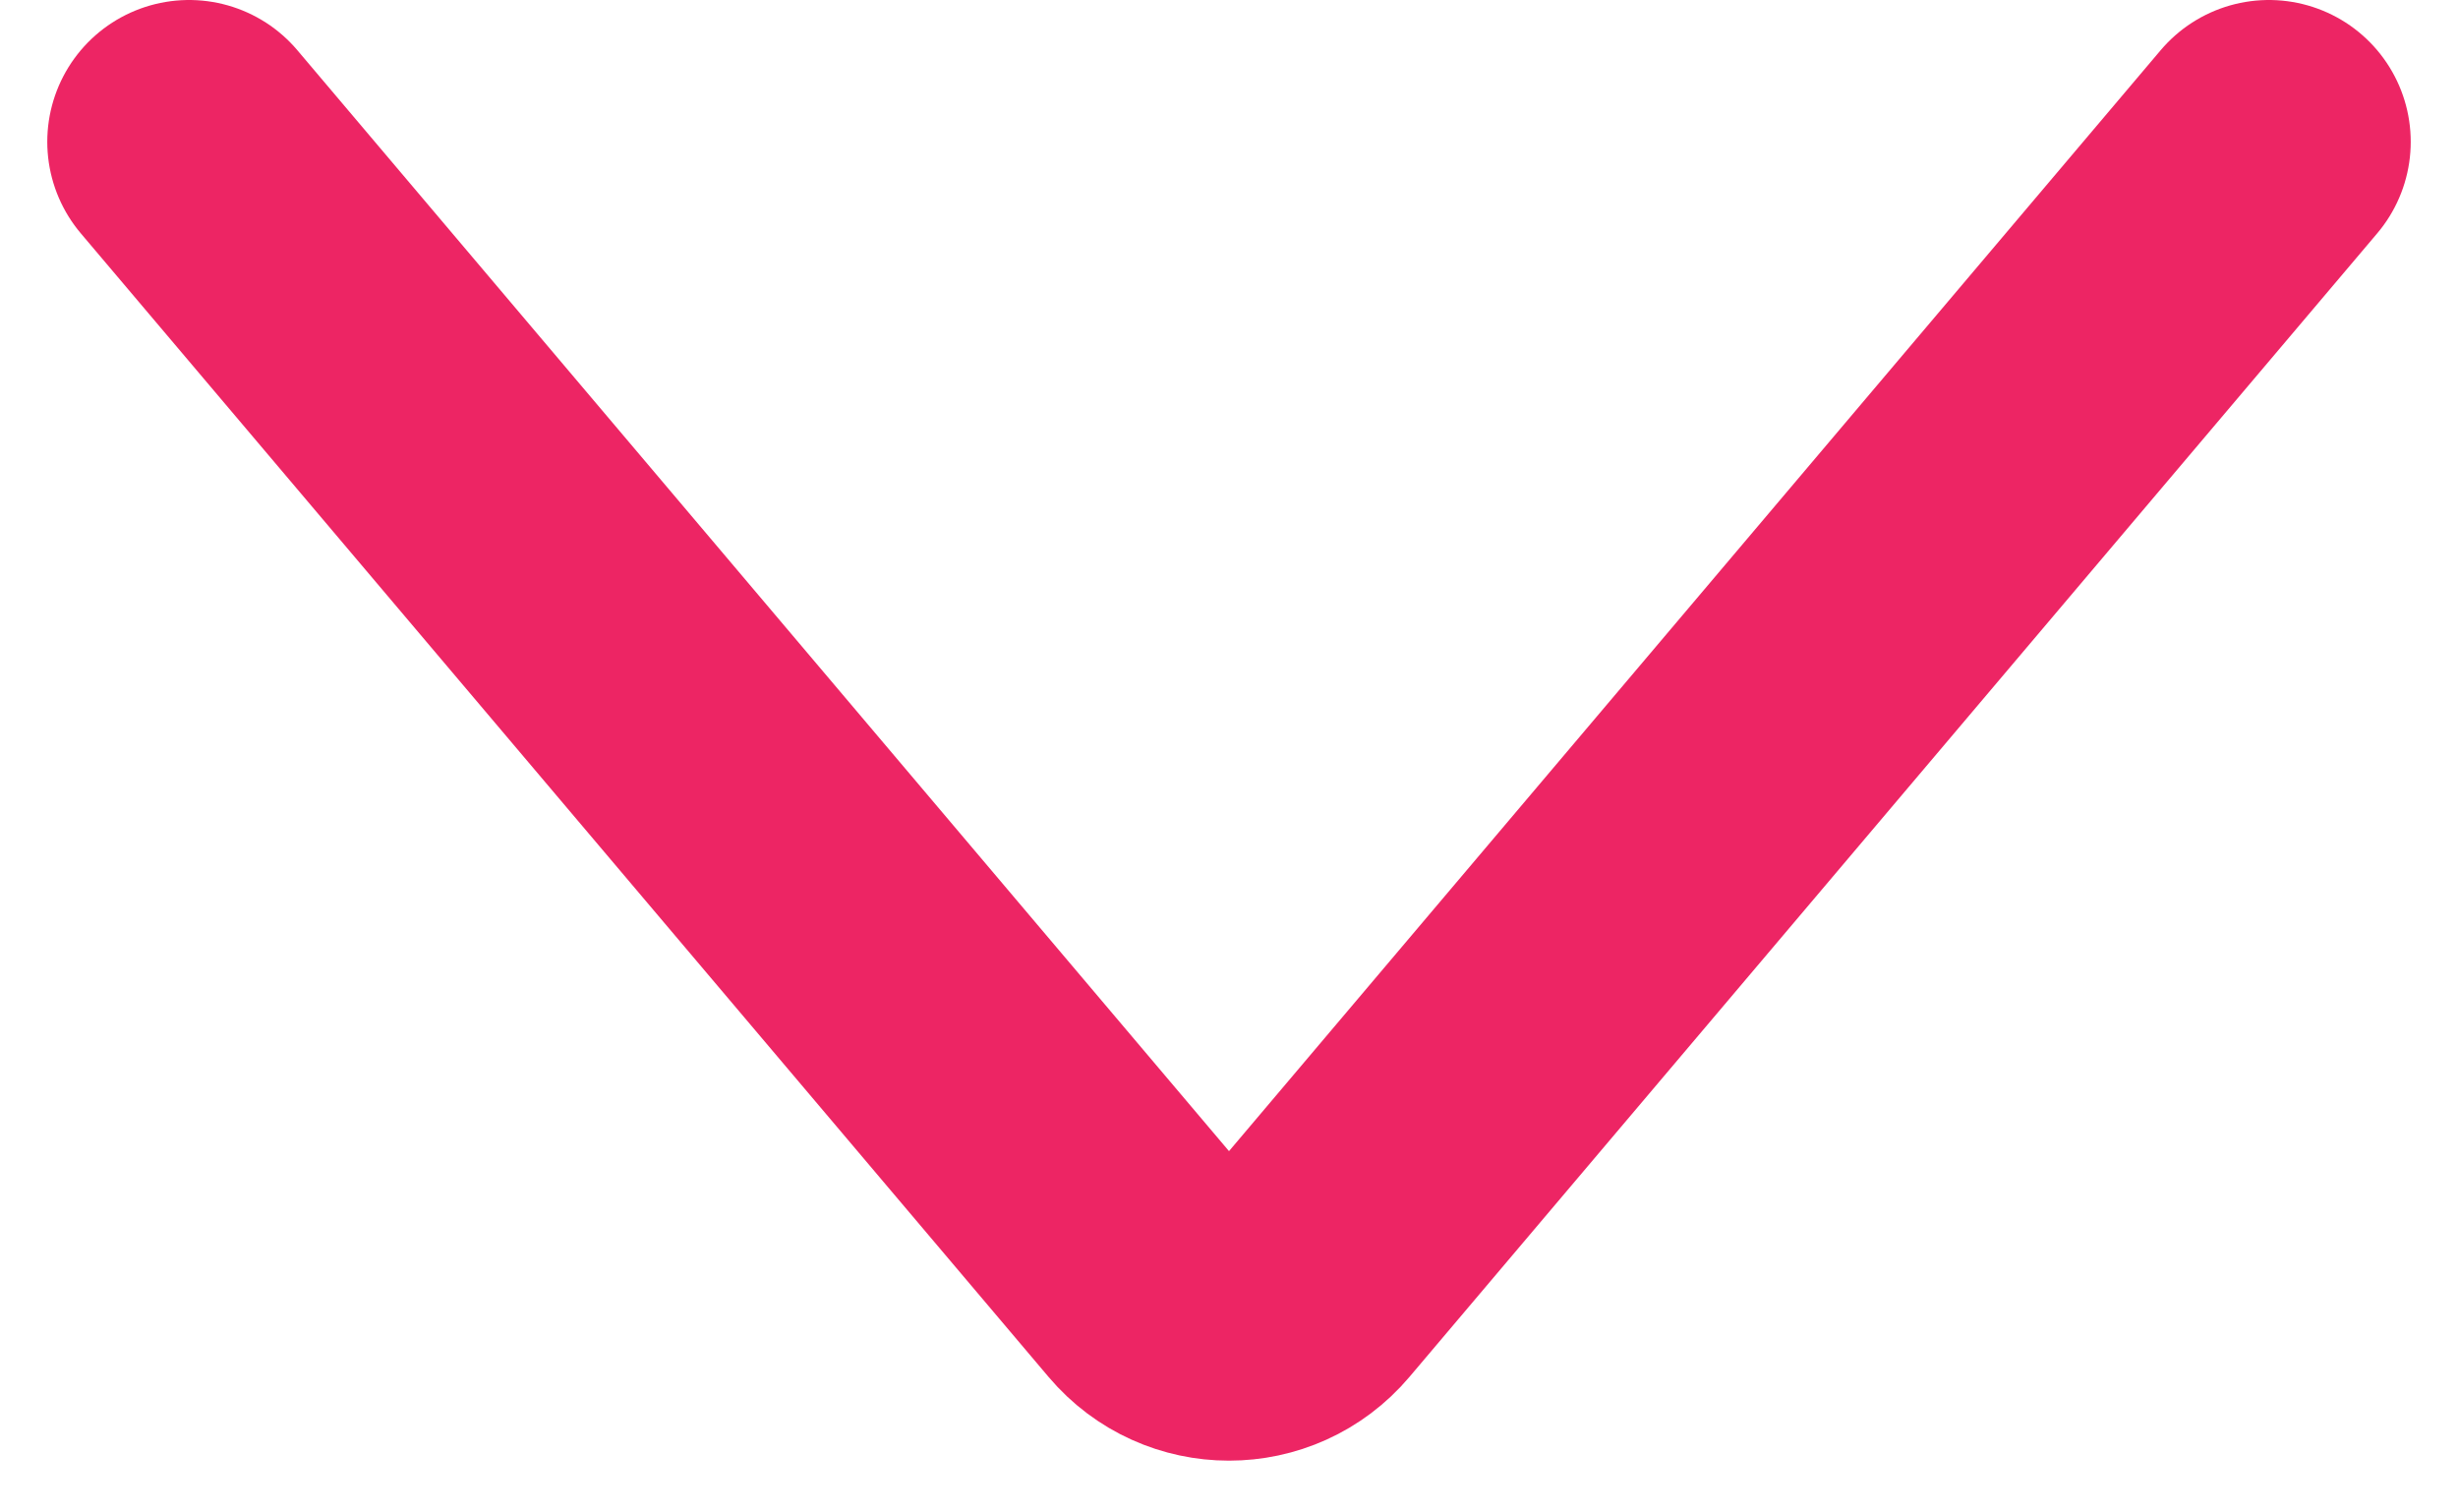 <svg width="26" height="16" viewBox="0 0 26 16" fill="none" xmlns="http://www.w3.org/2000/svg">
<path d="M24 1.5L13.763 13.598C13.364 14.07 12.636 14.07 12.237 13.598L2 1.5" stroke="#ED2564" stroke-width="3" stroke-linecap="round"/>
</svg>
